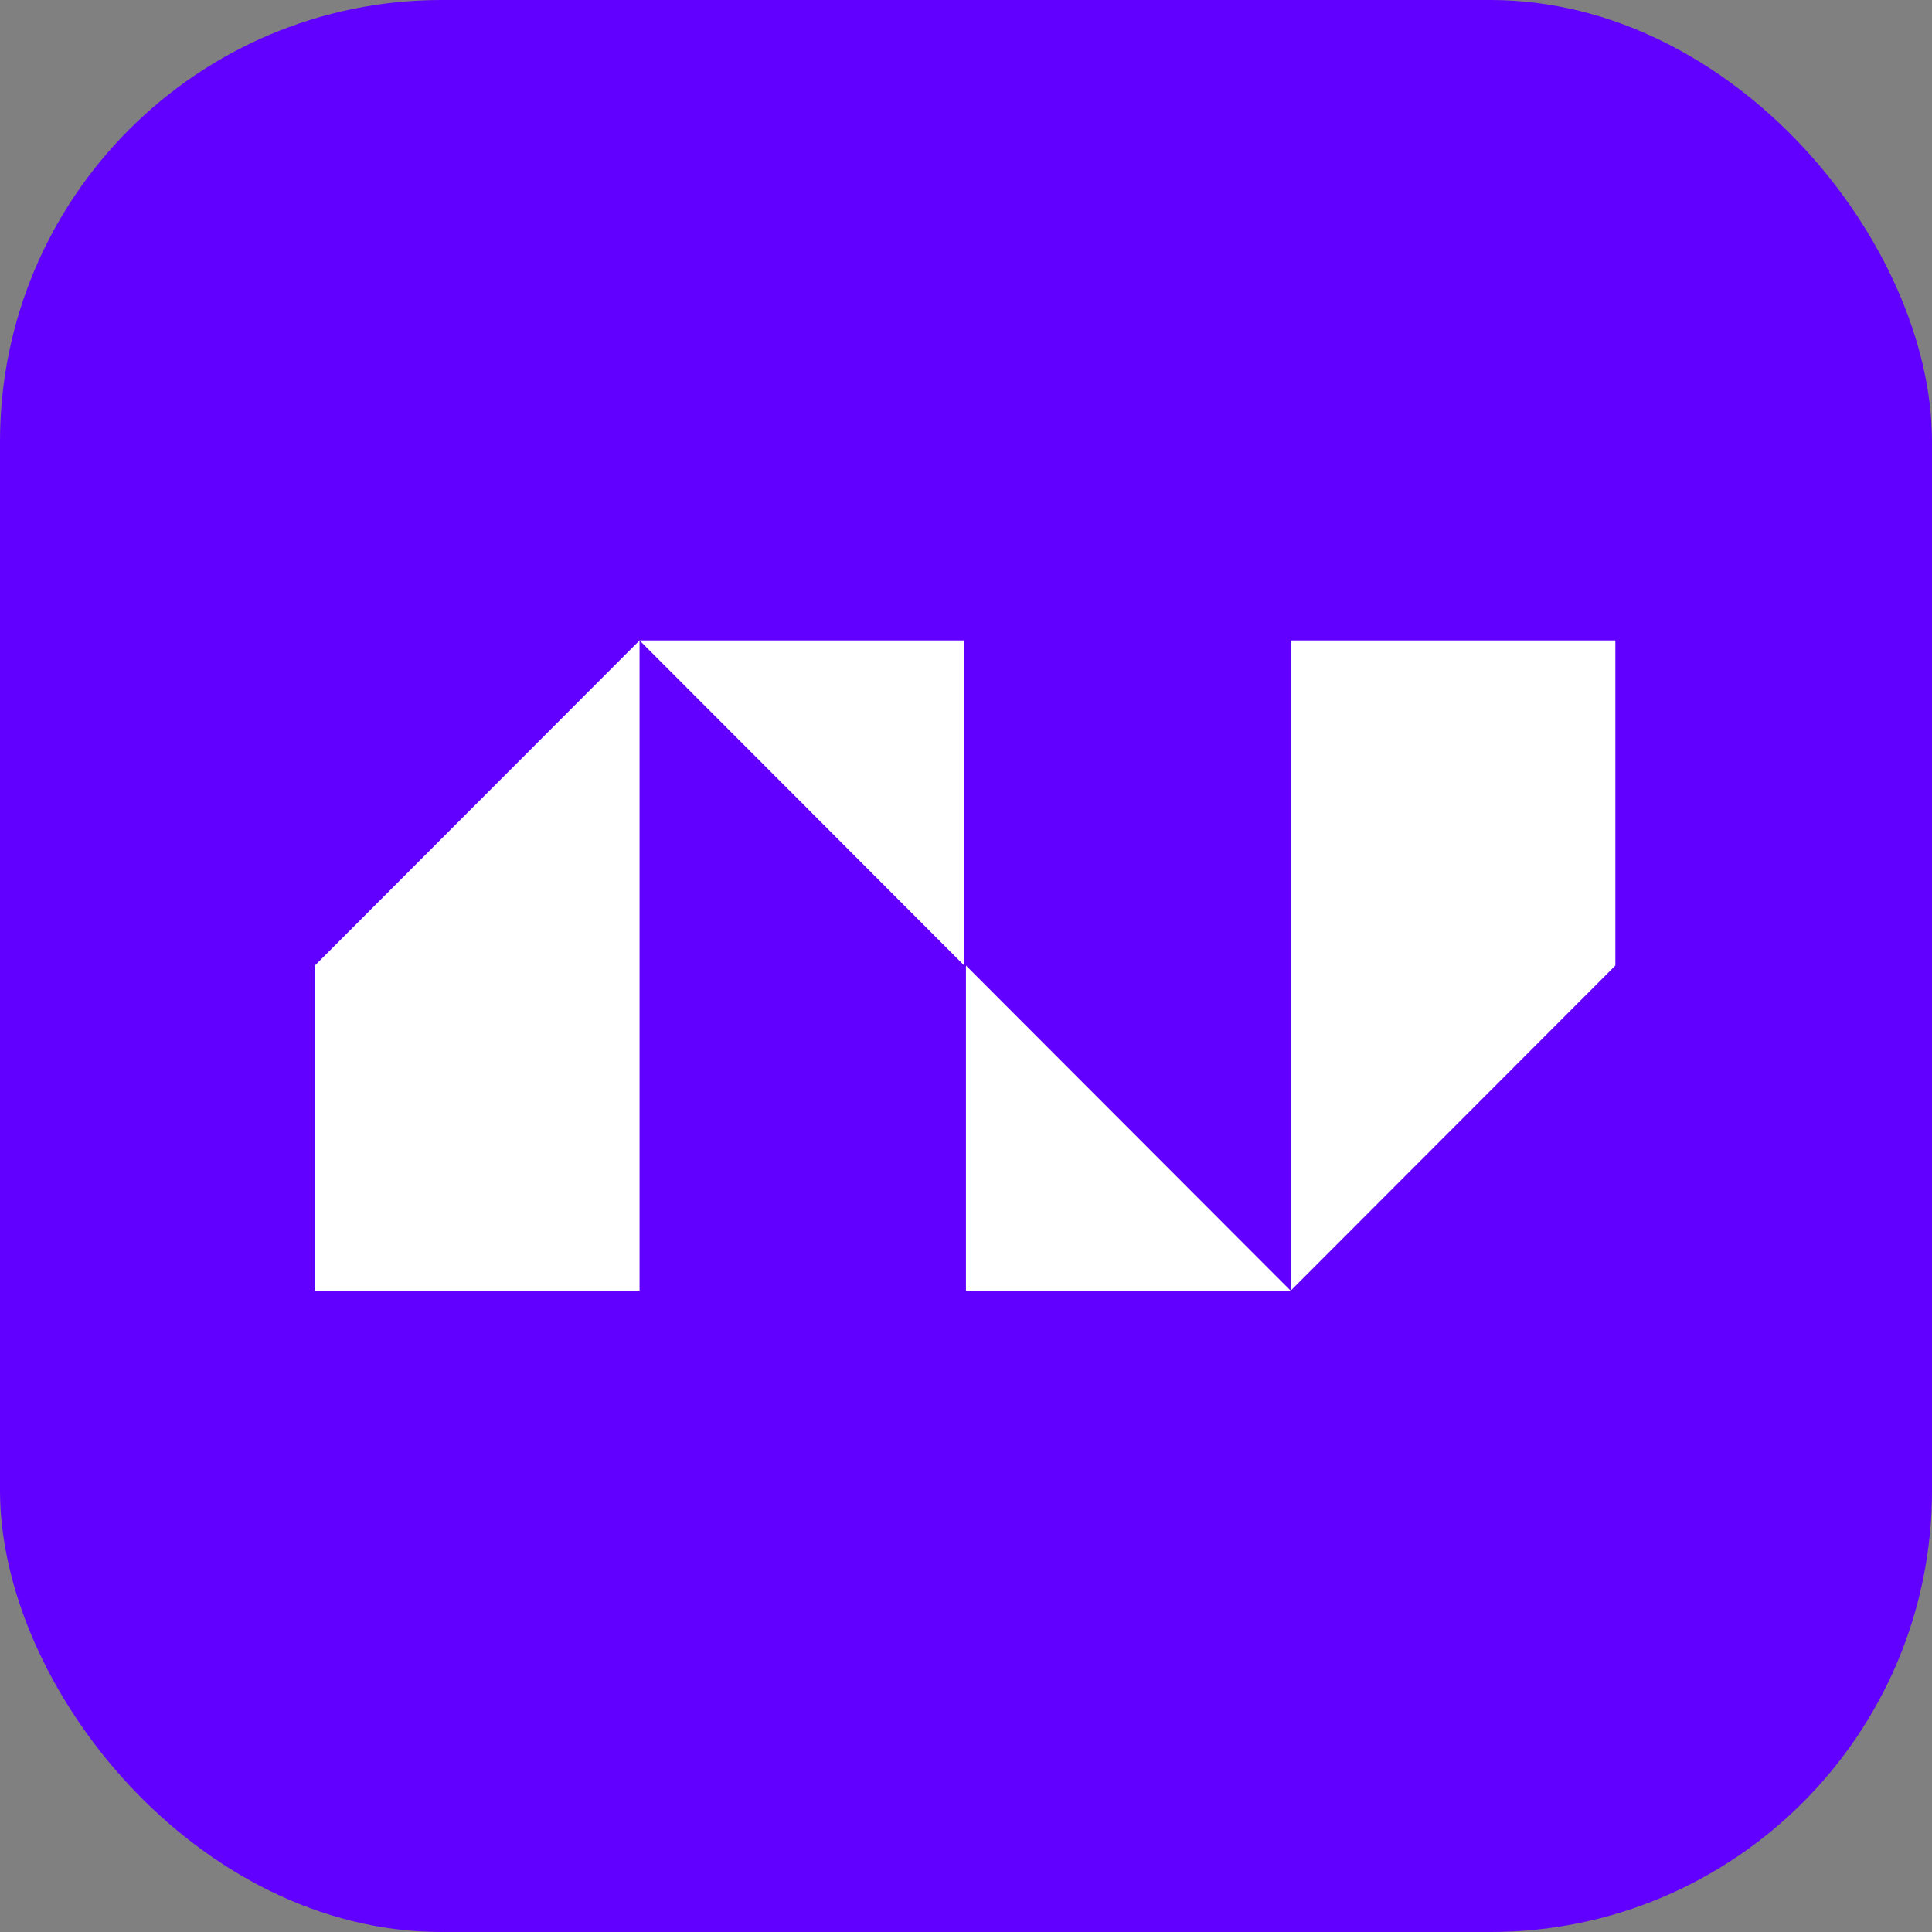 <svg width="280" height="280" viewBox="0 0 280 280" fill="none" xmlns="http://www.w3.org/2000/svg">
<rect x="0" y="0" width="280" height="280" fill="#808080" stroke="none"/>
<rect width="280" height="280" rx="64" fill="#6100FF"/>
<path d="M45.63 187.056H92.689V92.815L45.63 139.935V187.056Z" fill="white"/>
<path d="M139.749 139.935V92.815H92.689L139.749 139.935Z" fill="white"/>
<path d="M187.051 92.815V187.056L234.111 139.935V92.815H187.051Z" fill="white"/>
<path d="M139.992 187.056L187.051 187.056L139.992 139.935V187.056Z" fill="white"/>
</svg>
